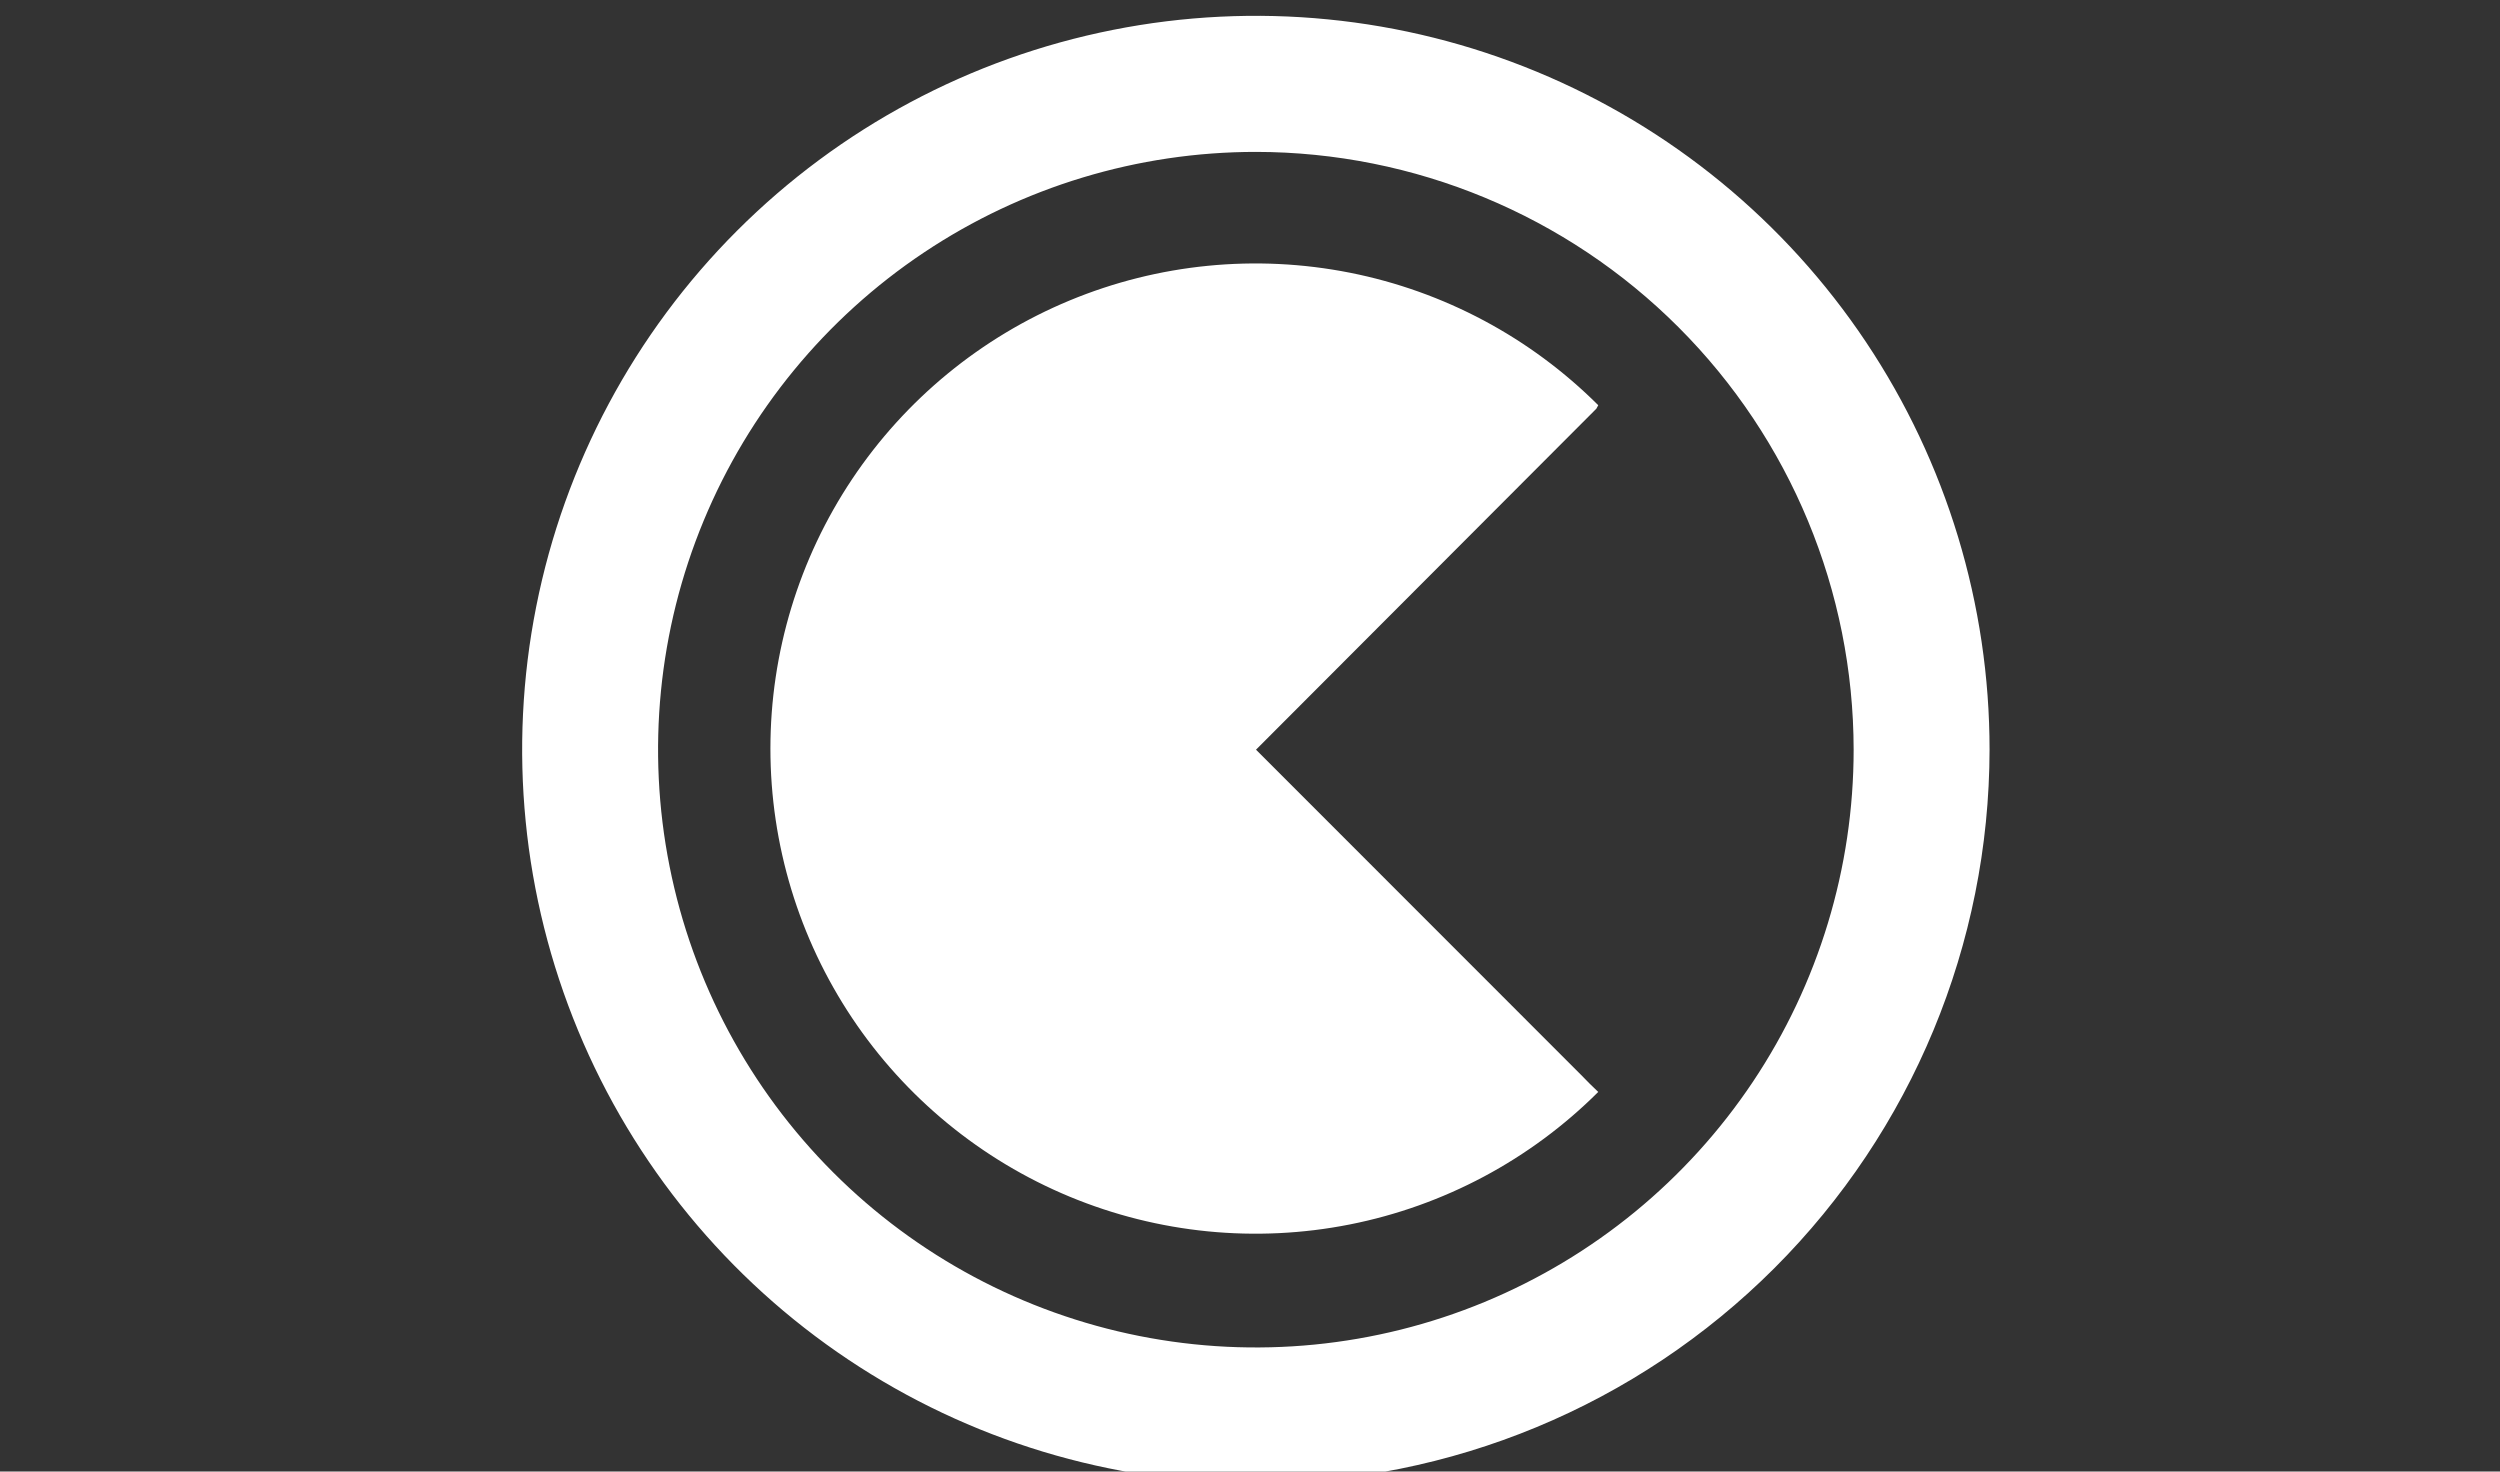 <svg xmlns="http://www.w3.org/2000/svg" width="158" height="93" viewBox="0 0 158 93" fill="none"><rect x="0" y="0" width="158" height="93" fill="#333333" stroke="none"/><g clip-path="url(#clip0_412_2)"><path d="M101.01 69.01C96.72 73.292 91.257 76.207 85.311 77.385C79.365 78.564 73.203 77.953 67.604 75.631C62.005 73.308 57.22 69.379 53.853 64.338C50.487 59.297 48.69 53.372 48.69 47.31C48.69 41.248 50.487 35.323 53.853 30.282C57.22 25.241 62.005 21.312 67.604 18.989C73.203 16.667 79.365 16.057 85.311 17.235C91.257 18.413 96.72 21.328 101.01 25.61L100.89 25.83L79.38 47.38L99.92 67.93C100.28 68.3 100.65 68.68 101.05 69.05M125.74 47.38C125.742 38.208 123.024 29.241 117.929 21.614C112.835 13.987 105.593 8.043 97.12 4.532C88.646 1.021 79.322 0.102 70.326 1.891C61.33 3.679 53.067 8.096 46.581 14.582C40.096 21.067 35.679 29.33 33.891 38.326C32.102 47.322 33.021 56.646 36.532 65.12C40.042 73.593 45.987 80.835 53.614 85.929C61.242 91.024 70.208 93.742 79.38 93.74C91.671 93.724 103.453 88.835 112.144 80.144C120.835 71.453 125.724 59.671 125.74 47.38ZM117.15 47.38C117.15 54.853 114.934 62.157 110.782 68.371C106.63 74.584 100.729 79.426 93.826 82.285C86.921 85.144 79.325 85.892 71.996 84.433C64.667 82.975 57.935 79.376 52.652 74.091C47.369 68.806 43.771 62.074 42.315 54.744C40.858 47.415 41.608 39.819 44.469 32.915C47.33 26.012 52.174 20.112 58.388 15.962C64.602 11.812 71.907 9.598 79.38 9.6C89.396 9.611 98.998 13.595 106.079 20.678C113.161 27.761 117.142 37.364 117.15 47.38Z" fill="white"></path></g><defs><clipPath id="clip0_412_2"><rect width="158" height="93" fill="white"></rect></clipPath></defs></svg>